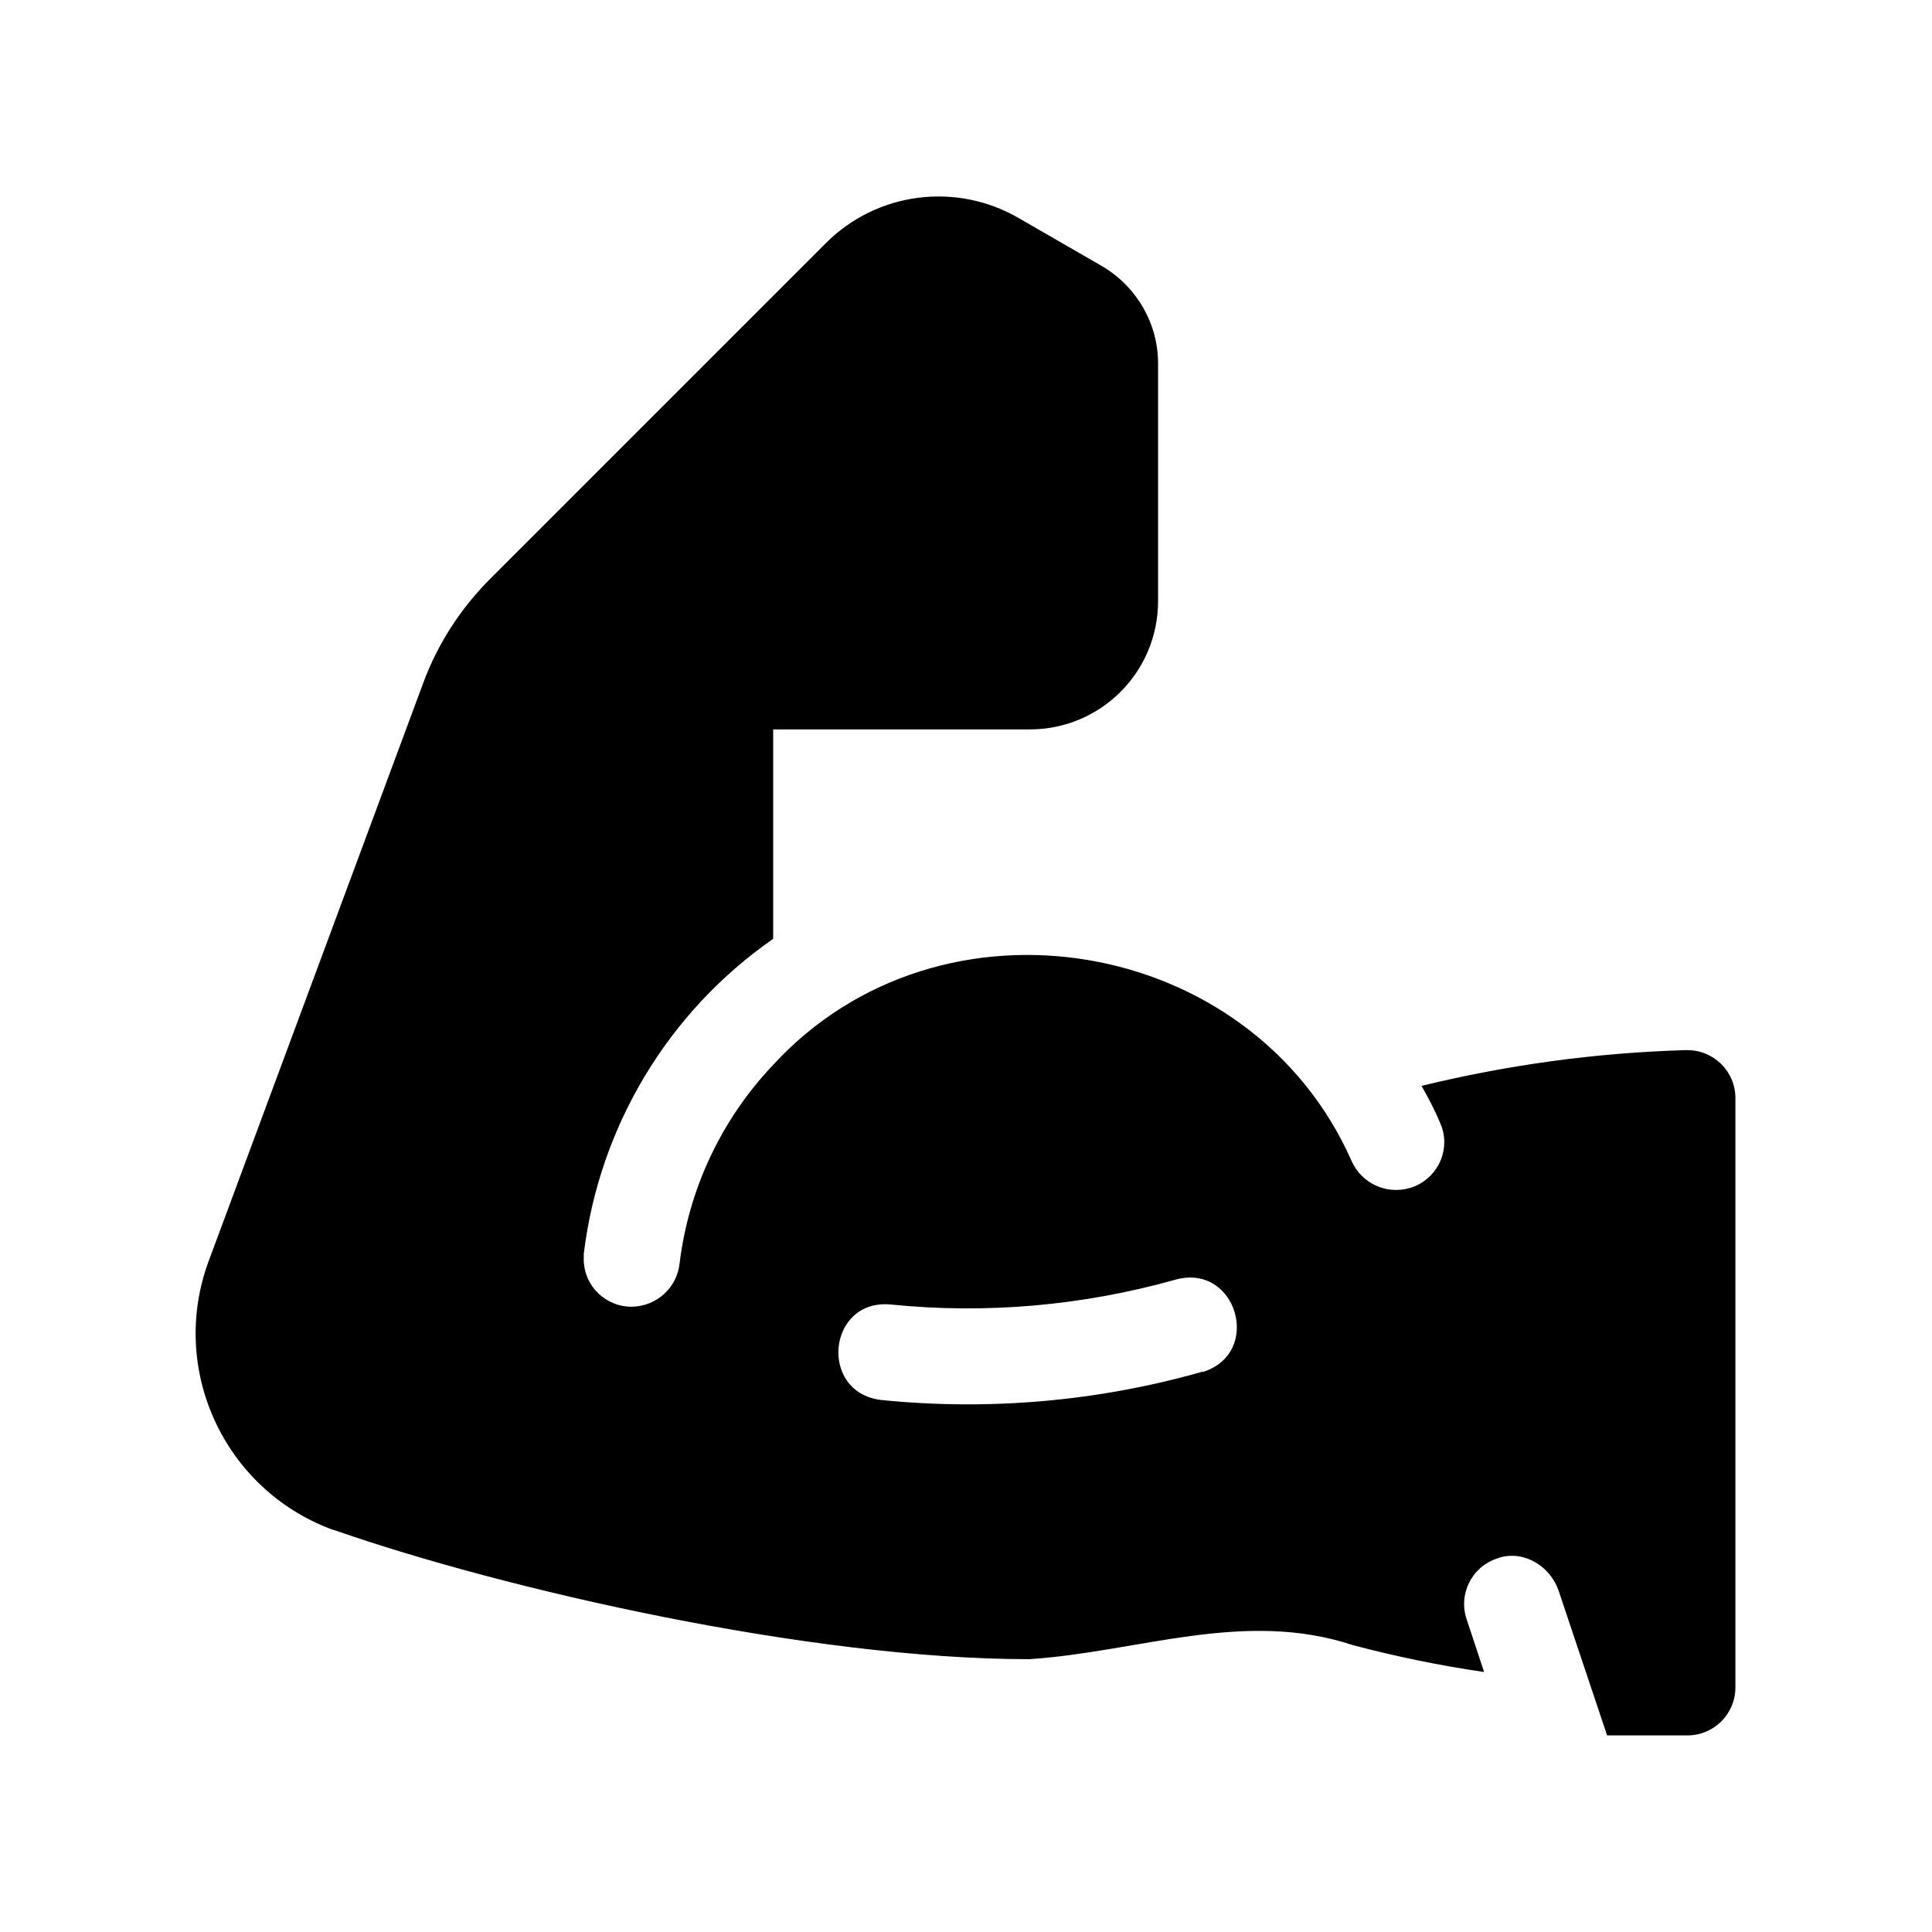 <?xml version="1.0" encoding="UTF-8"?>
<svg id="Layer_1" xmlns="http://www.w3.org/2000/svg" version="1.1" viewBox="0 0 512 512">
  <!-- Generator: Adobe Illustrator 29.1.0, SVG Export Plug-In . SVG Version: 2.1.0 Build 142)  -->
  <g id="Biceps">
    <path d="M376.8,287.9c1.8,3.2,3.5,6.4,4.9,9.8,2.8,6.4-.2,13.8-6.6,16.6-.5.2-.9.4-1.4.5-6.2,1.9-12.9-1.2-15.5-7.1-26.4-59.8-108.9-73.8-153.3-25.5-13.7,14.4-22.4,32.9-24.8,52.6-.7,6.5-6.1,11.4-12.7,11.5-7,0-12.7-5.6-12.7-12.6,0-.5,0-.9,0-1.4,4.1-33.7,22.3-64.1,50.2-83.5v-55.5h68c18.8,0,34-15.2,34-34v-63c0-10.6-5.7-20.4-14.9-25.8l-22.2-12.8c-16.5-9.5-37.4-6.8-50.9,6.7l-89,89c-7.8,7.8-13.9,17.2-17.7,27.5l-56.9,153.3c-10.6,28.6,4,60.4,32.6,71.1.3.1.6.2,1,.3,44.5,15.5,125.4,34.1,183.9,34.1,28.9-1.9,56.9-13.3,85.8-3.7,11.4,3,23,5.4,34.7,7.1l-4.6-13.9c-2.3-6.7,1.3-14,8.1-16.2.2,0,.3-.1.5-.2,6.7-2,13.6,2.3,15.8,8.9l12.8,38.2h21.3c7,0,12.7-5.7,12.7-12.7h0v-156.2c0-7.1-5.8-12.8-12.9-12.7-.2,0-.3,0-.5,0-23.6.7-47,3.9-69.9,9.5ZM318.7,363.5c-27.7,7.9-56.7,10.4-85.3,7.5-16.5-2.1-14.1-26.8,2.6-25.3,25.4,2.6,51.1.3,75.6-6.6,16.2-4.4,23.1,19.6,7.1,24.5Z"/>
  </g>
</svg>